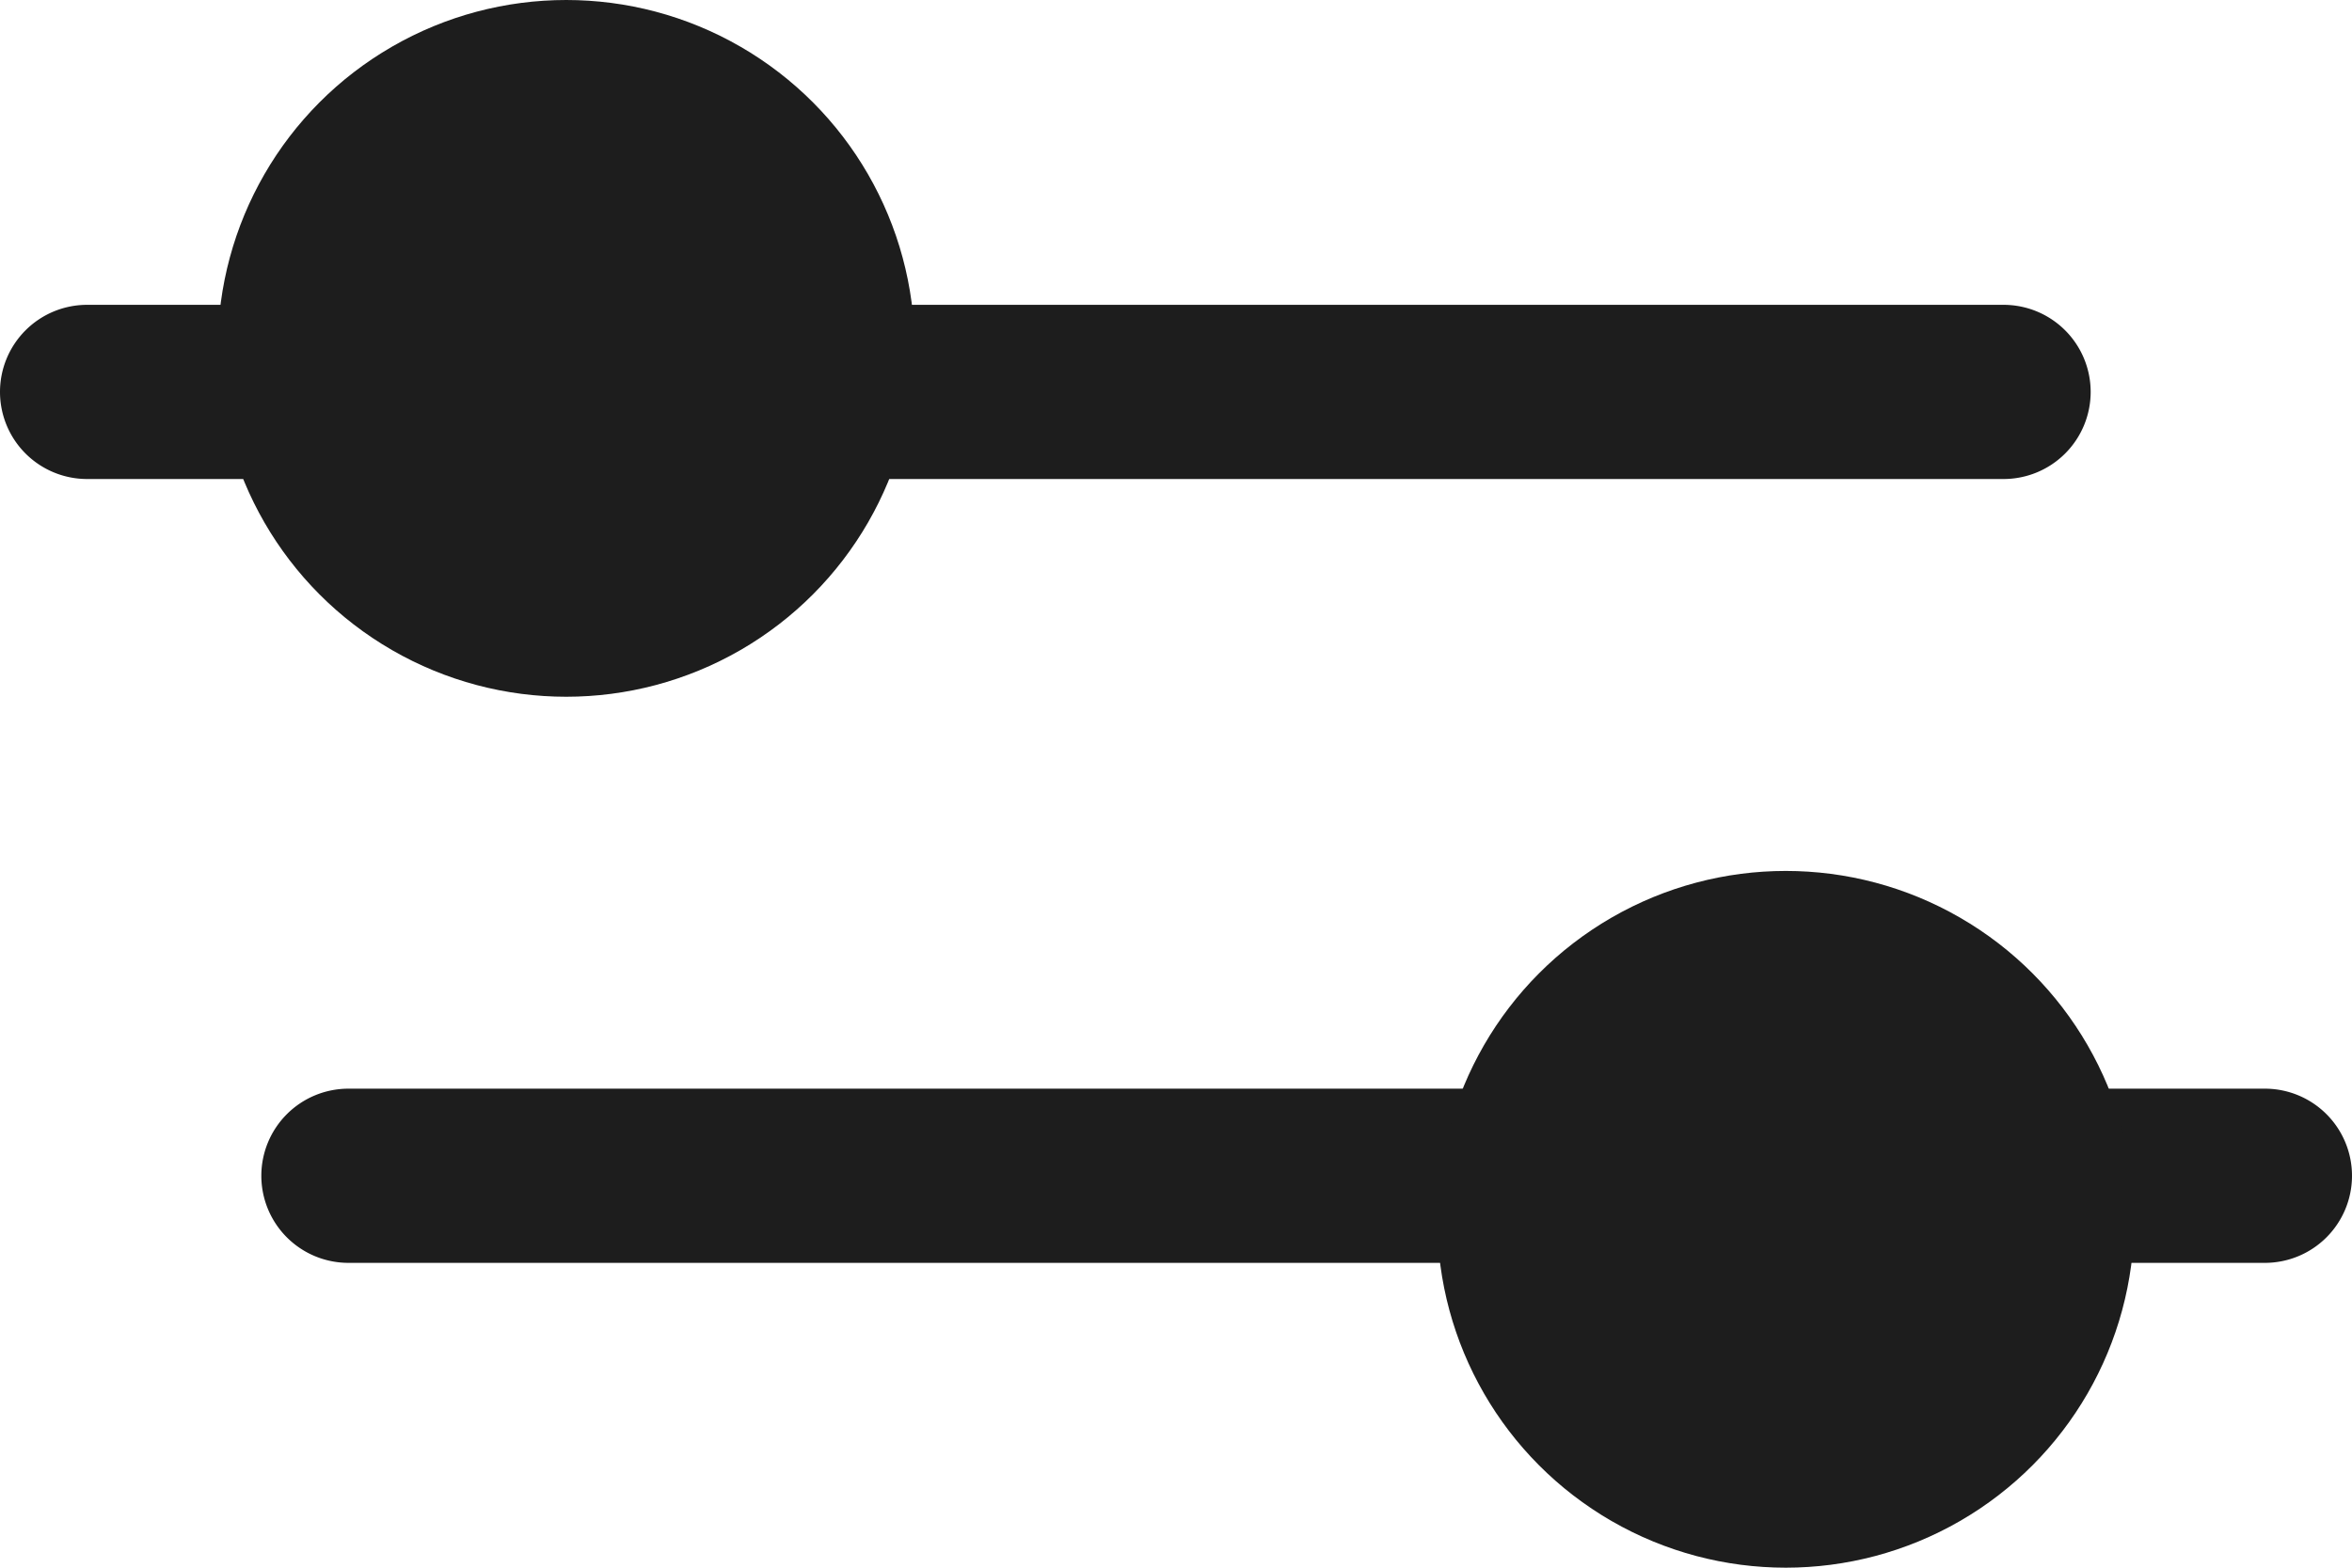 <svg xmlns="http://www.w3.org/2000/svg" xmlns:xlink="http://www.w3.org/1999/xlink" width="27" height="18" viewBox="0 0 27 18">
  <defs>
    <clipPath id="clip-ico_filter">
      <rect width="27" height="18"/>
    </clipPath>
  </defs>
  <g id="ico_filter" clip-path="url(#clip-ico_filter)">
    <g id="Raggruppa_5408" data-name="Raggruppa 5408" transform="translate(-0.5)">
      <g id="Raggruppa_5406" data-name="Raggruppa 5406" transform="translate(-143 -390)">
        <path id="Linea_9" data-name="Linea 9" d="M22,1H0A1,1,0,0,1-1,0,1,1,0,0,1,0-1H22a1,1,0,0,1,1,1A1,1,0,0,1,22,1Z" transform="translate(144.5 394.5)" fill="#1d1d1d"/>
        <circle id="Ellisse_14" data-name="Ellisse 14" cx="4" cy="4" r="4" transform="translate(146 390)" fill="#1d1d1d"/>
        <path id="Linea_10" data-name="Linea 10" d="M22,1H0A1,1,0,0,1-1,0,1,1,0,0,1,0-1H22a1,1,0,0,1,1,1A1,1,0,0,1,22,1Z" transform="translate(169.5 403.5) rotate(180)" fill="#1d1d1d"/>
        <circle id="Ellisse_15" data-name="Ellisse 15" cx="4" cy="4" r="4" transform="translate(168 408) rotate(180)" fill="#1d1d1d"/>
      </g>
    </g>
  </g>
</svg>
